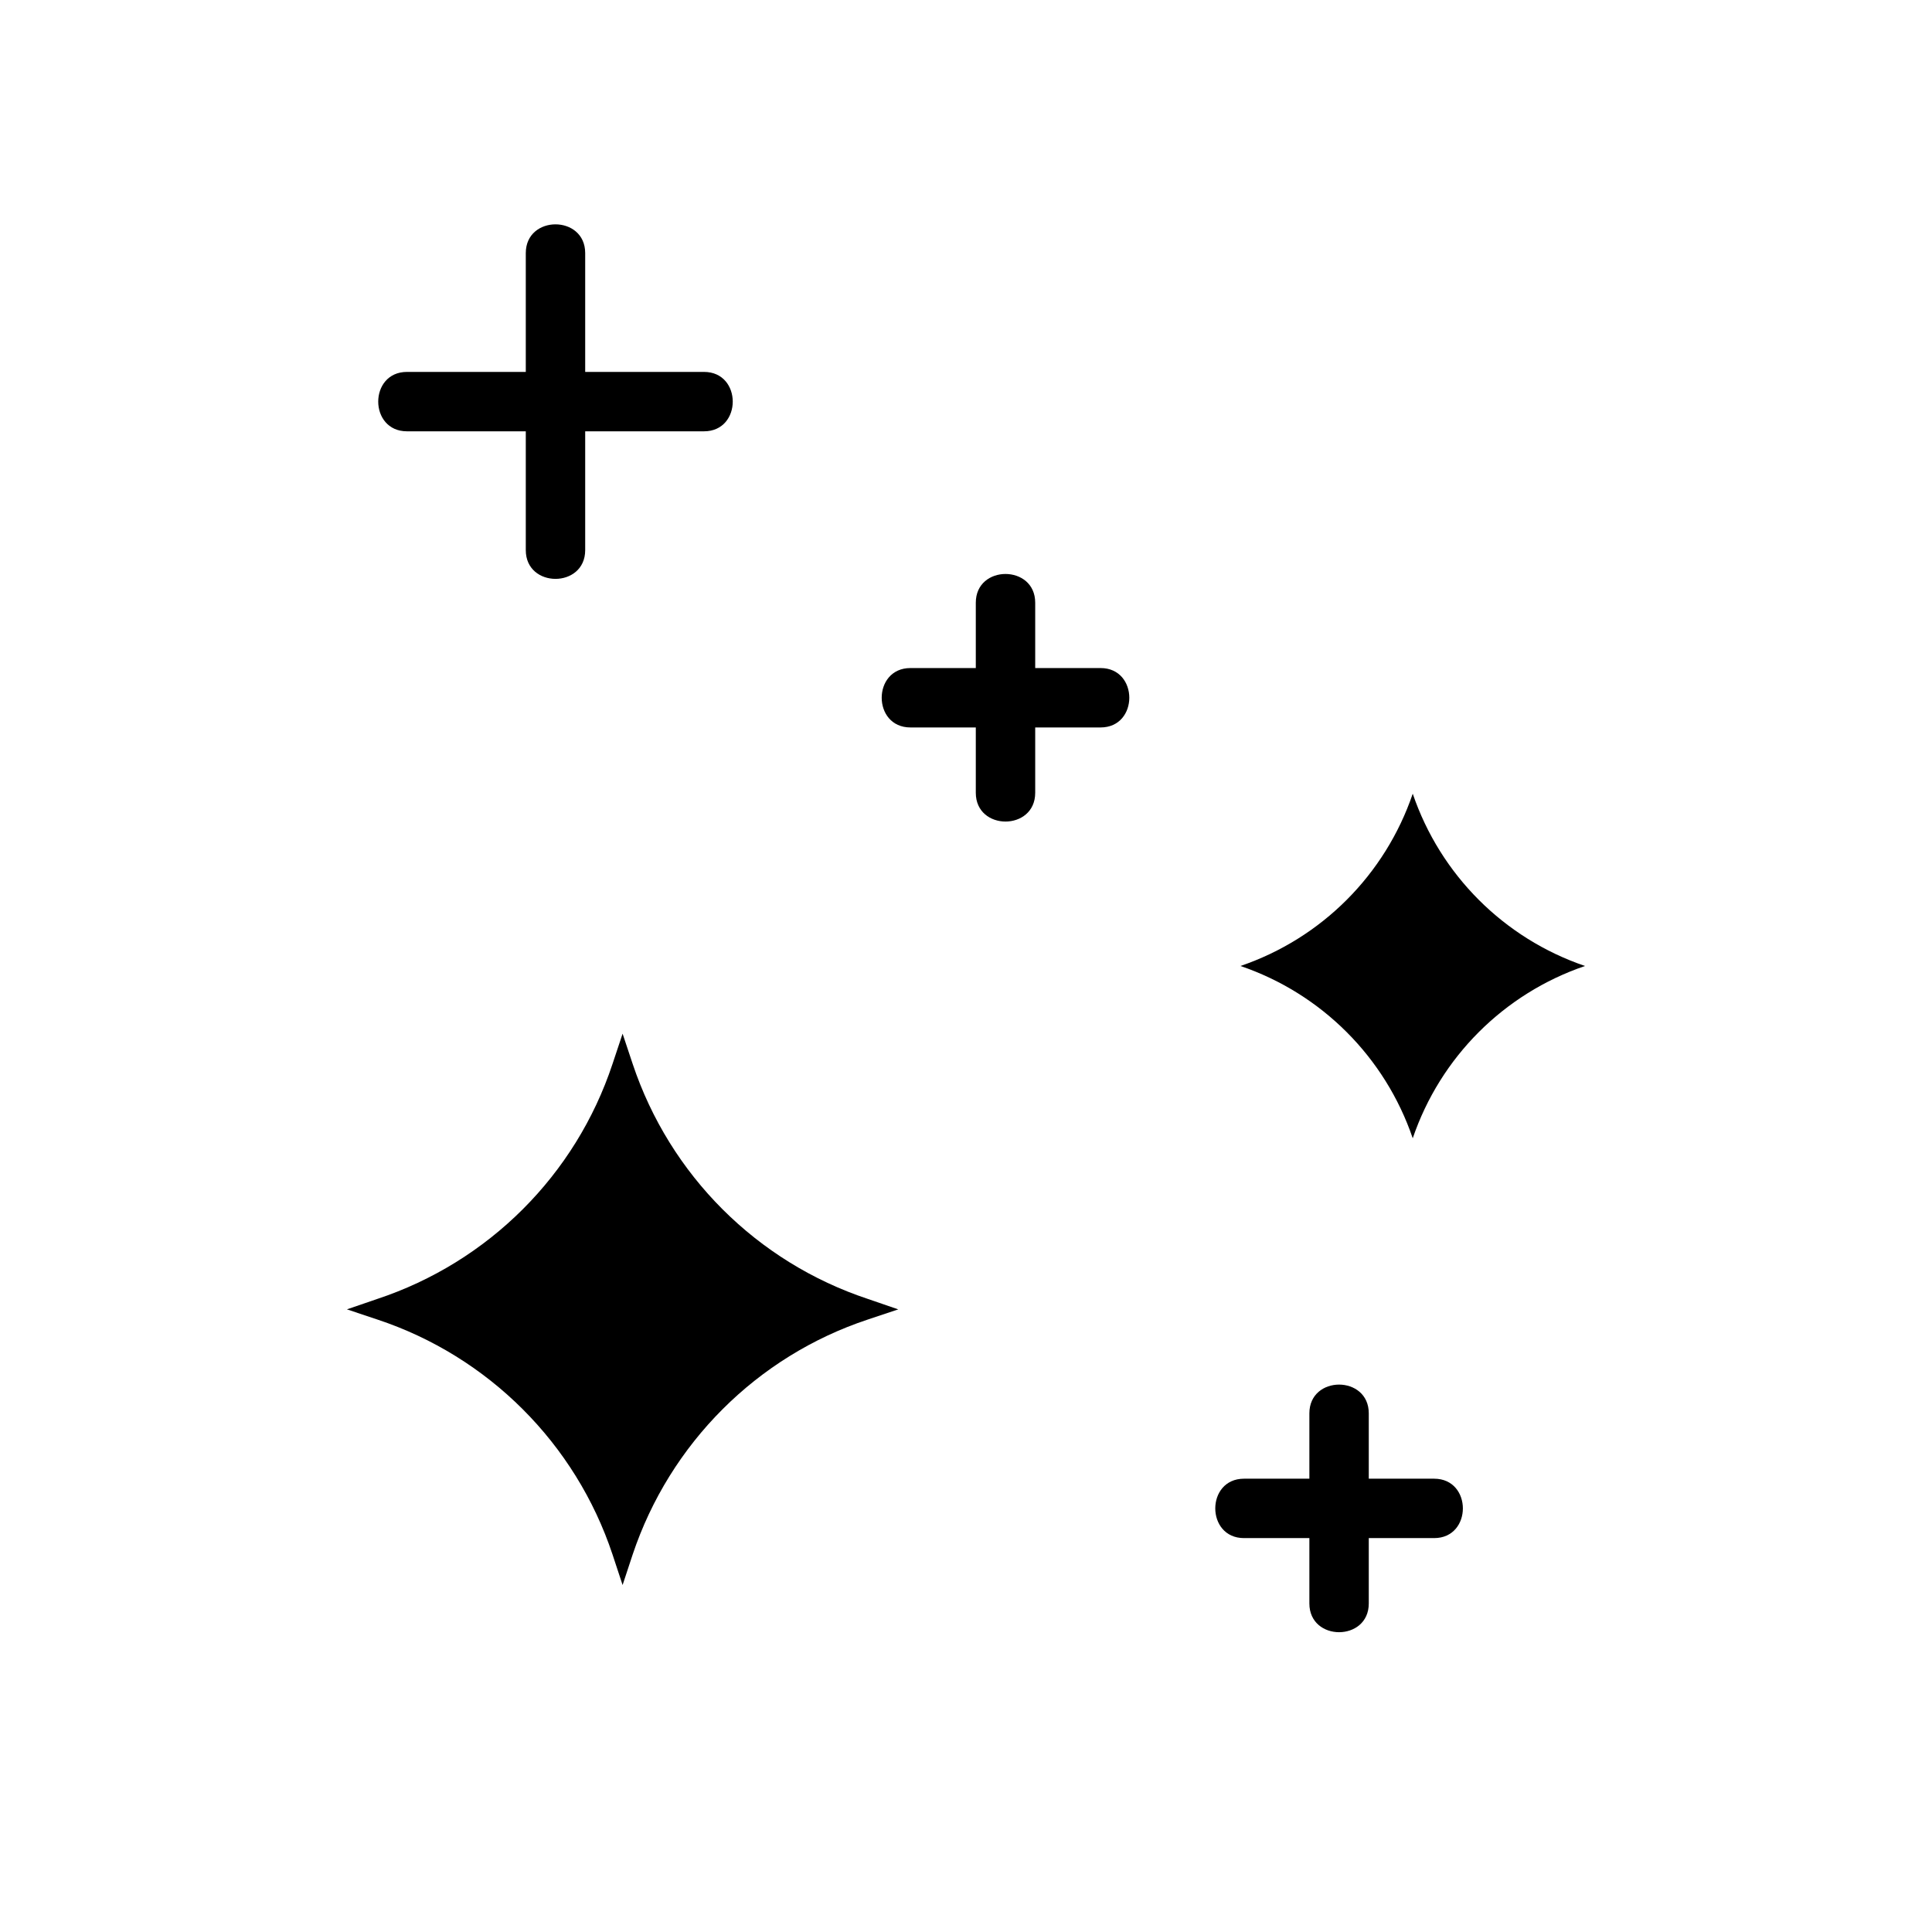 <?xml version="1.0" encoding="UTF-8"?>
<!-- Uploaded to: ICON Repo, www.iconrepo.com, Generator: ICON Repo Mixer Tools -->
<svg fill="#000000" width="800px" height="800px" version="1.1" viewBox="144 144 512 512" xmlns="http://www.w3.org/2000/svg">
 <g>
  <path d="m524.06 535.87c10.156 0 10.156 15.742 0 15.742h-17.32v17.32c0 10.156-15.742 10.156-15.742 0v-17.32h-17.32c-10.156 0-10.156-15.742 0-15.742h17.32v-17.32c0-10.156 15.742-10.156 15.742 0v17.32z"/>
  <path d="m435.66 321.04c10.156 0 10.156 15.742 0 15.742h-17.32v17.32c0 10.156-15.742 10.156-15.742 0v-17.32h-17.32c-10.156 0-10.156-15.742 0-15.742h17.32v-17.32c0-10.148 15.742-10.148 15.742 0v17.32z"/>
  <path d="m518.39 354.34c7.32 21.484 24.168 38.336 45.656 45.656-21.492 7.32-38.336 24.168-45.656 45.656-7.32-21.484-24.168-38.336-45.656-45.656 21.488-7.32 38.336-24.164 45.656-45.656z"/>
  <path d="m330.57 242.56c10.156 0 10.156 15.742 0 15.742h-31.488v31.488c0 10.156-15.742 10.156-15.742 0v-31.488h-31.488c-10.156 0-10.156-15.742 0-15.742h31.488v-31.488c0-10.156 15.742-10.156 15.742 0v31.488z"/>
  <path d="m382.05 491-8.031 2.676c-29.441 9.754-52.508 32.906-62.348 62.262l-2.676 8.109-2.676-8.109c-9.762-29.355-32.906-52.508-62.348-62.262l-8.031-2.684 8.031-2.754c29.441-9.762 52.586-32.828 62.348-62.27l2.676-8.031 2.676 8.031c9.84 29.441 32.906 52.508 62.348 62.27z"/>
 </g>
</svg>